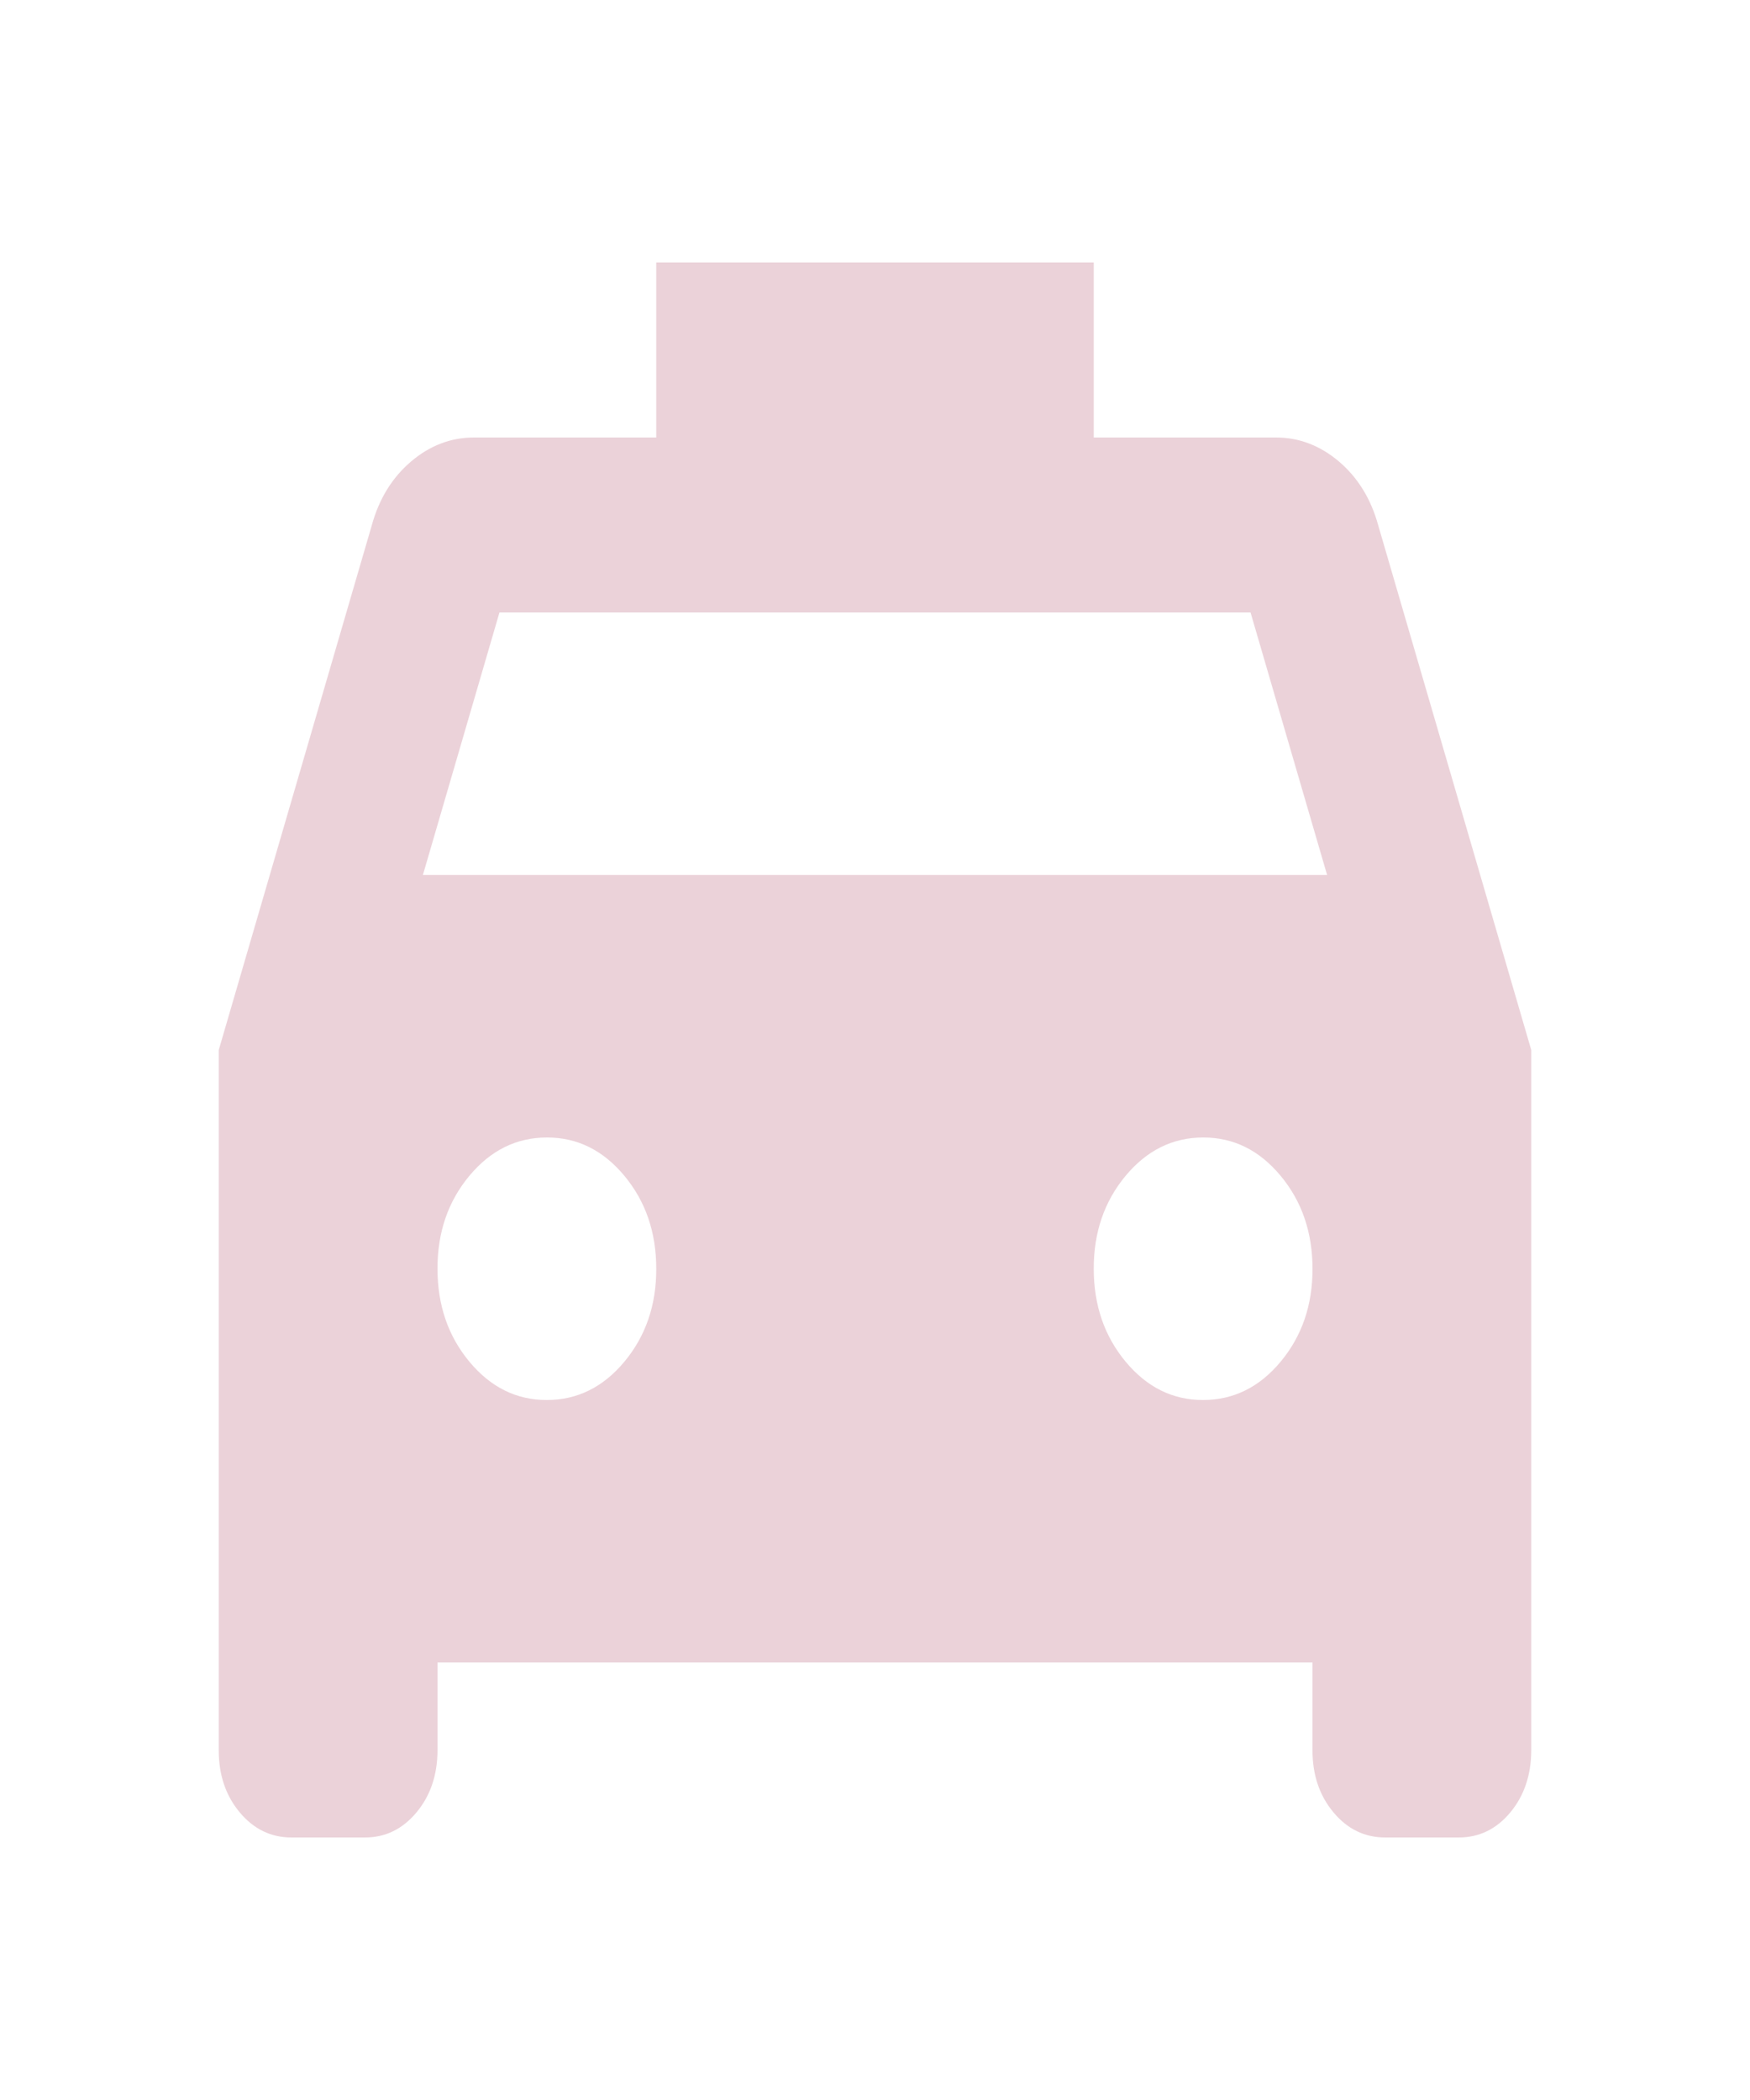 <svg width="20" height="24" viewBox="0 0 20 24" fill="none"
                                xmlns="http://www.w3.org/2000/svg">
                                <path
                                    d="M5 19V20C5 20.283 4.92 20.521 4.76 20.713C4.6 20.905 4.402 21.001 4.167 21H3.333C3.097 21 2.899 20.904 2.739 20.712C2.579 20.52 2.499 20.283 2.5 20V12L4.25 6C4.333 5.7 4.482 5.458 4.697 5.275C4.912 5.092 5.152 5 5.417 5H7.5V3H12.5V5H14.583C14.847 5 15.087 5.092 15.303 5.275C15.518 5.458 15.667 5.7 15.75 6L17.5 12V20C17.5 20.283 17.42 20.521 17.261 20.713C17.101 20.905 16.903 21.001 16.667 21H15.833C15.597 21 15.399 20.904 15.239 20.712C15.079 20.52 14.999 20.283 15 20V19H5ZM4.833 10H15.167L14.292 7H5.708L4.833 10ZM6.25 16C6.597 16 6.893 15.854 7.136 15.562C7.379 15.27 7.501 14.916 7.5 14.5C7.5 14.083 7.378 13.729 7.135 13.437C6.892 13.145 6.597 12.999 6.25 13C5.903 13 5.607 13.146 5.364 13.438C5.121 13.73 4.999 14.084 5 14.5C5 14.917 5.122 15.271 5.365 15.563C5.608 15.855 5.903 16.001 6.25 16ZM13.75 16C14.097 16 14.393 15.854 14.636 15.562C14.879 15.27 15.001 14.916 15 14.5C15 14.083 14.878 13.729 14.635 13.437C14.392 13.145 14.097 12.999 13.75 13C13.403 13 13.107 13.146 12.864 13.438C12.621 13.73 12.499 14.084 12.5 14.5C12.5 14.917 12.622 15.271 12.865 15.563C13.108 15.855 13.403 16.001 13.75 16Z"
                                    fill="#EBD2D9" />
                            </svg>